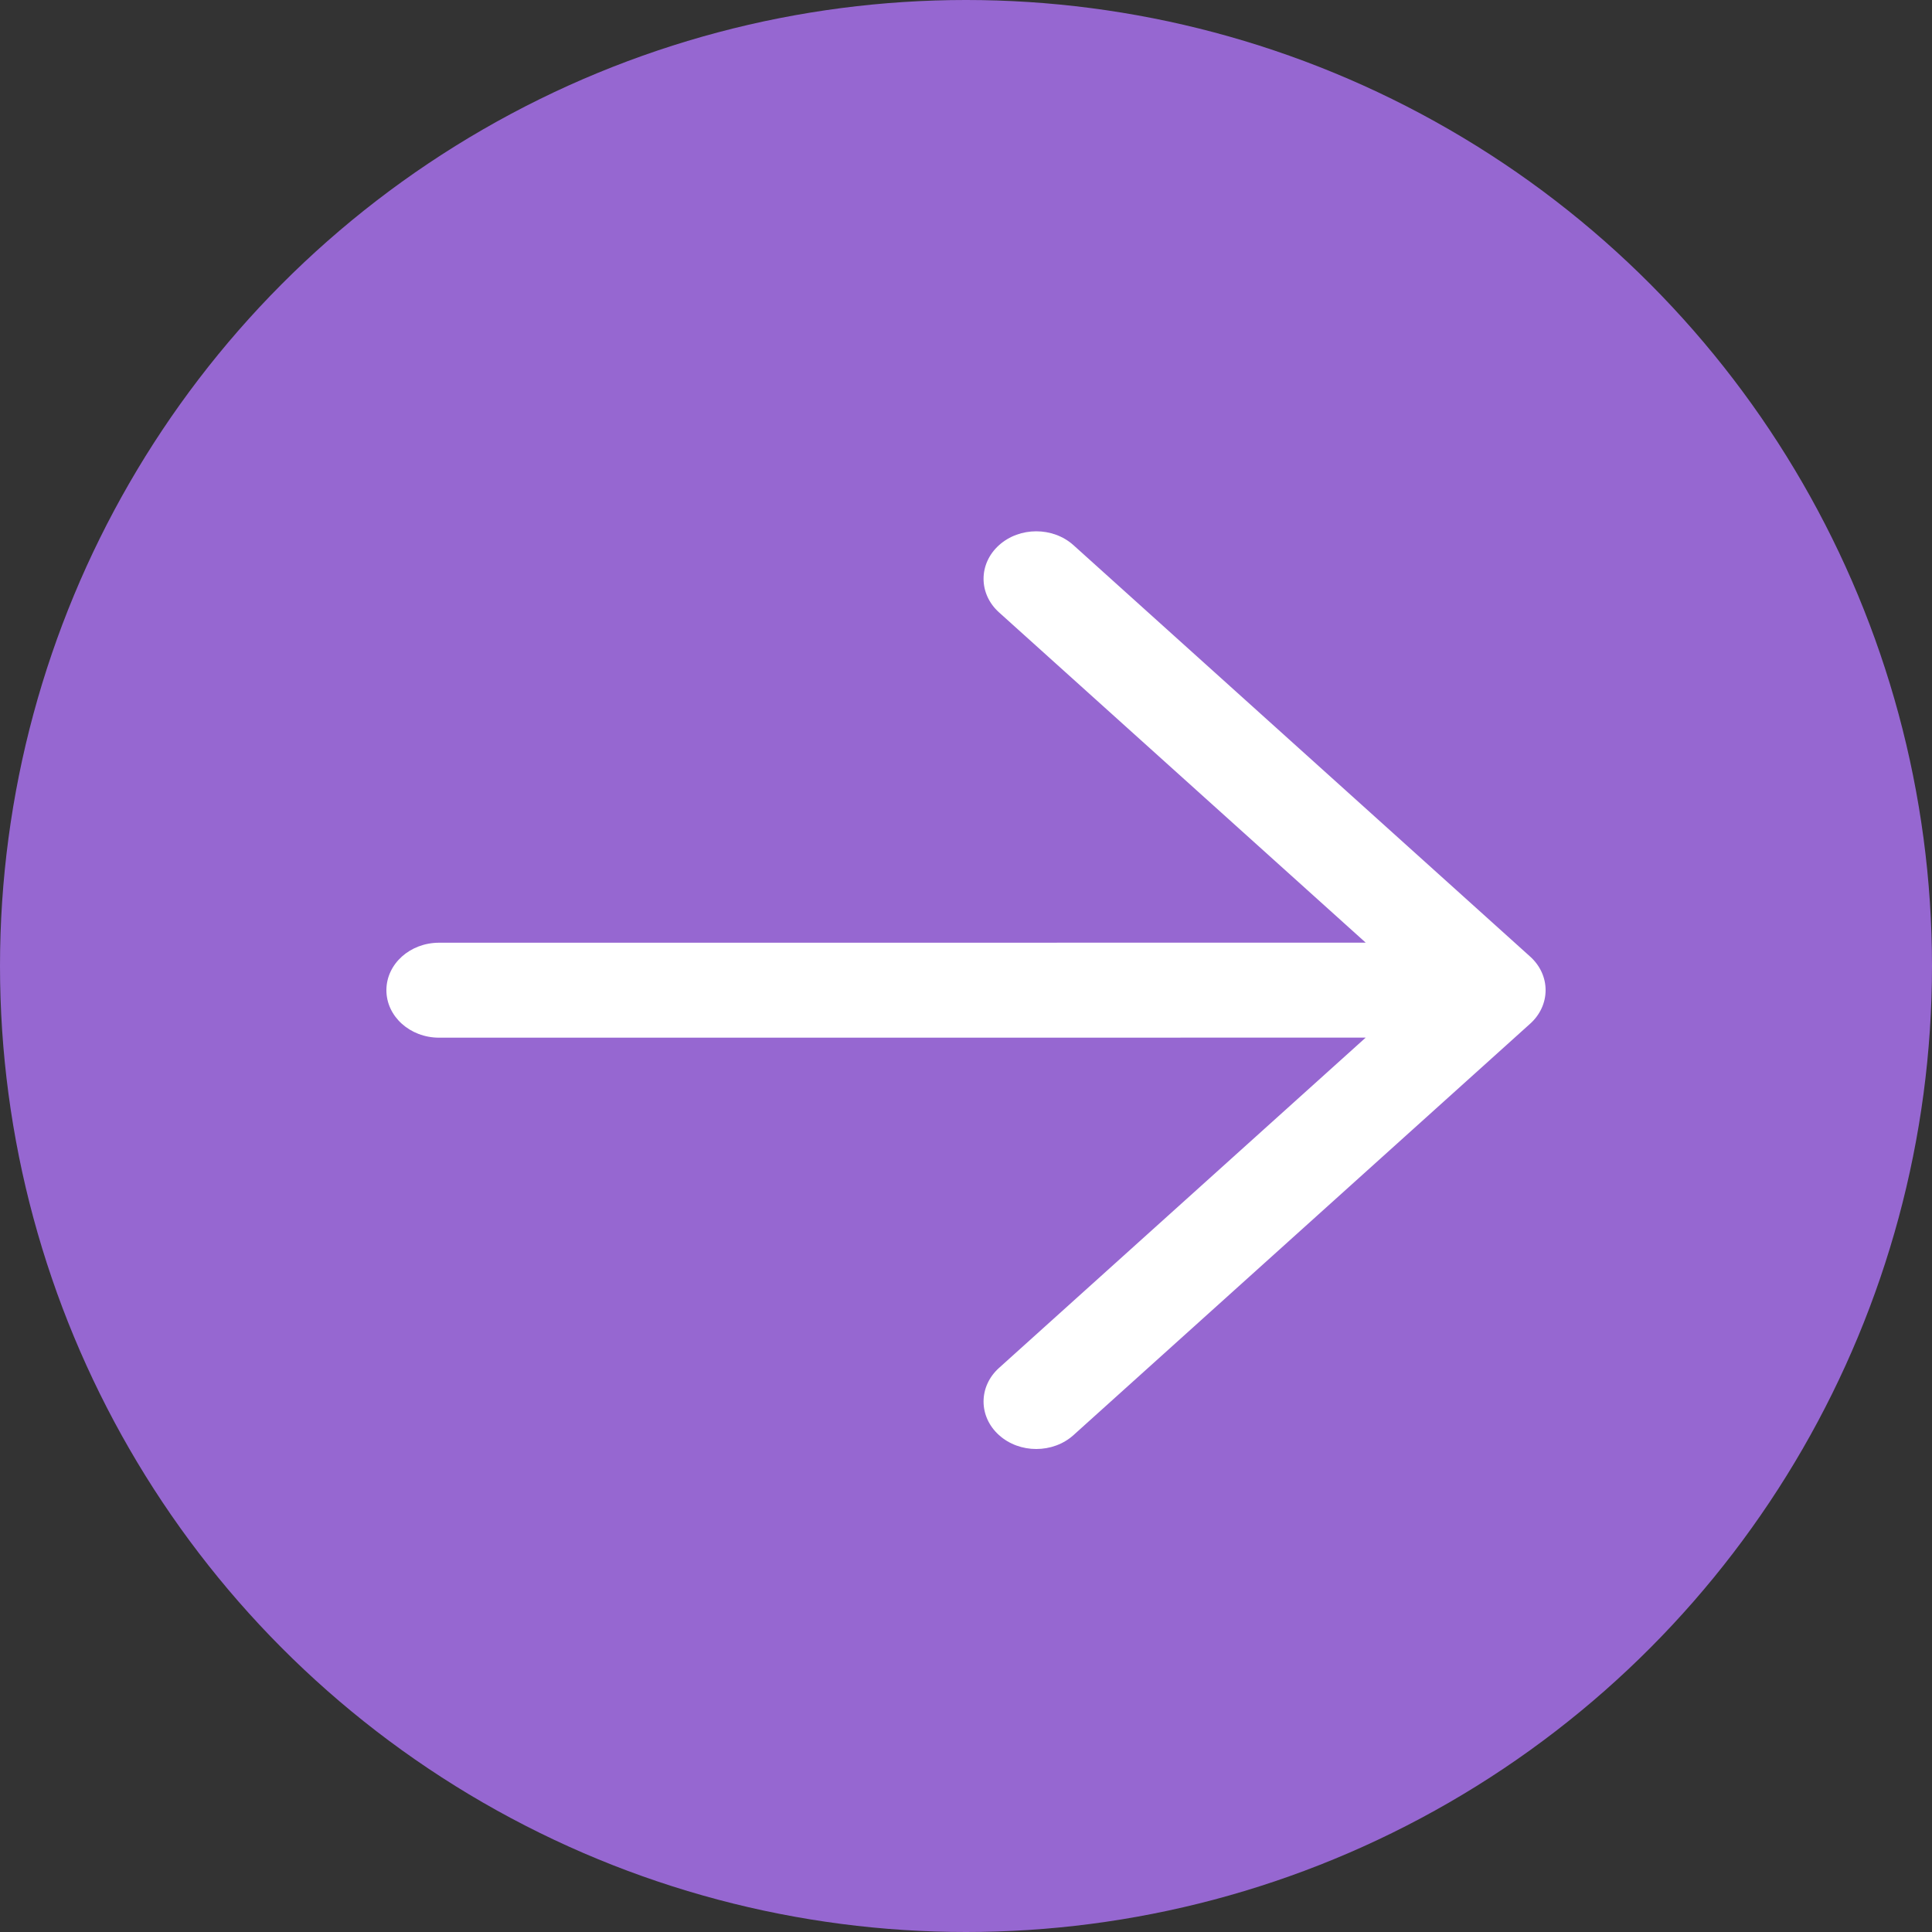 <?xml version="1.0" encoding="UTF-8"?> <svg xmlns="http://www.w3.org/2000/svg" width="40" height="40" viewBox="0 0 40 40" fill="none"><rect x="0" y="0" width="40" height="40" fill="#333333" stroke="none"/><circle cx="20" cy="20" r="20" fill="#9667D1"></circle><path d="M31.68 19.805L22.226 11.288C21.8 10.904 21.109 10.904 20.683 11.288C20.257 11.672 20.257 12.294 20.683 12.678L28.276 19.517L9.091 19.518C8.488 19.518 8 19.958 8 20.501C8 21.044 8.489 21.484 9.091 21.484L28.275 21.483L20.683 28.322C20.257 28.706 20.257 29.328 20.683 29.712C20.896 29.904 21.175 30 21.454 30C21.734 30 22.013 29.904 22.226 29.712L31.68 21.195C31.885 21.011 32 20.761 32 20.5C32 20.239 31.885 19.989 31.68 19.805Z" fill="white"></path></svg> 